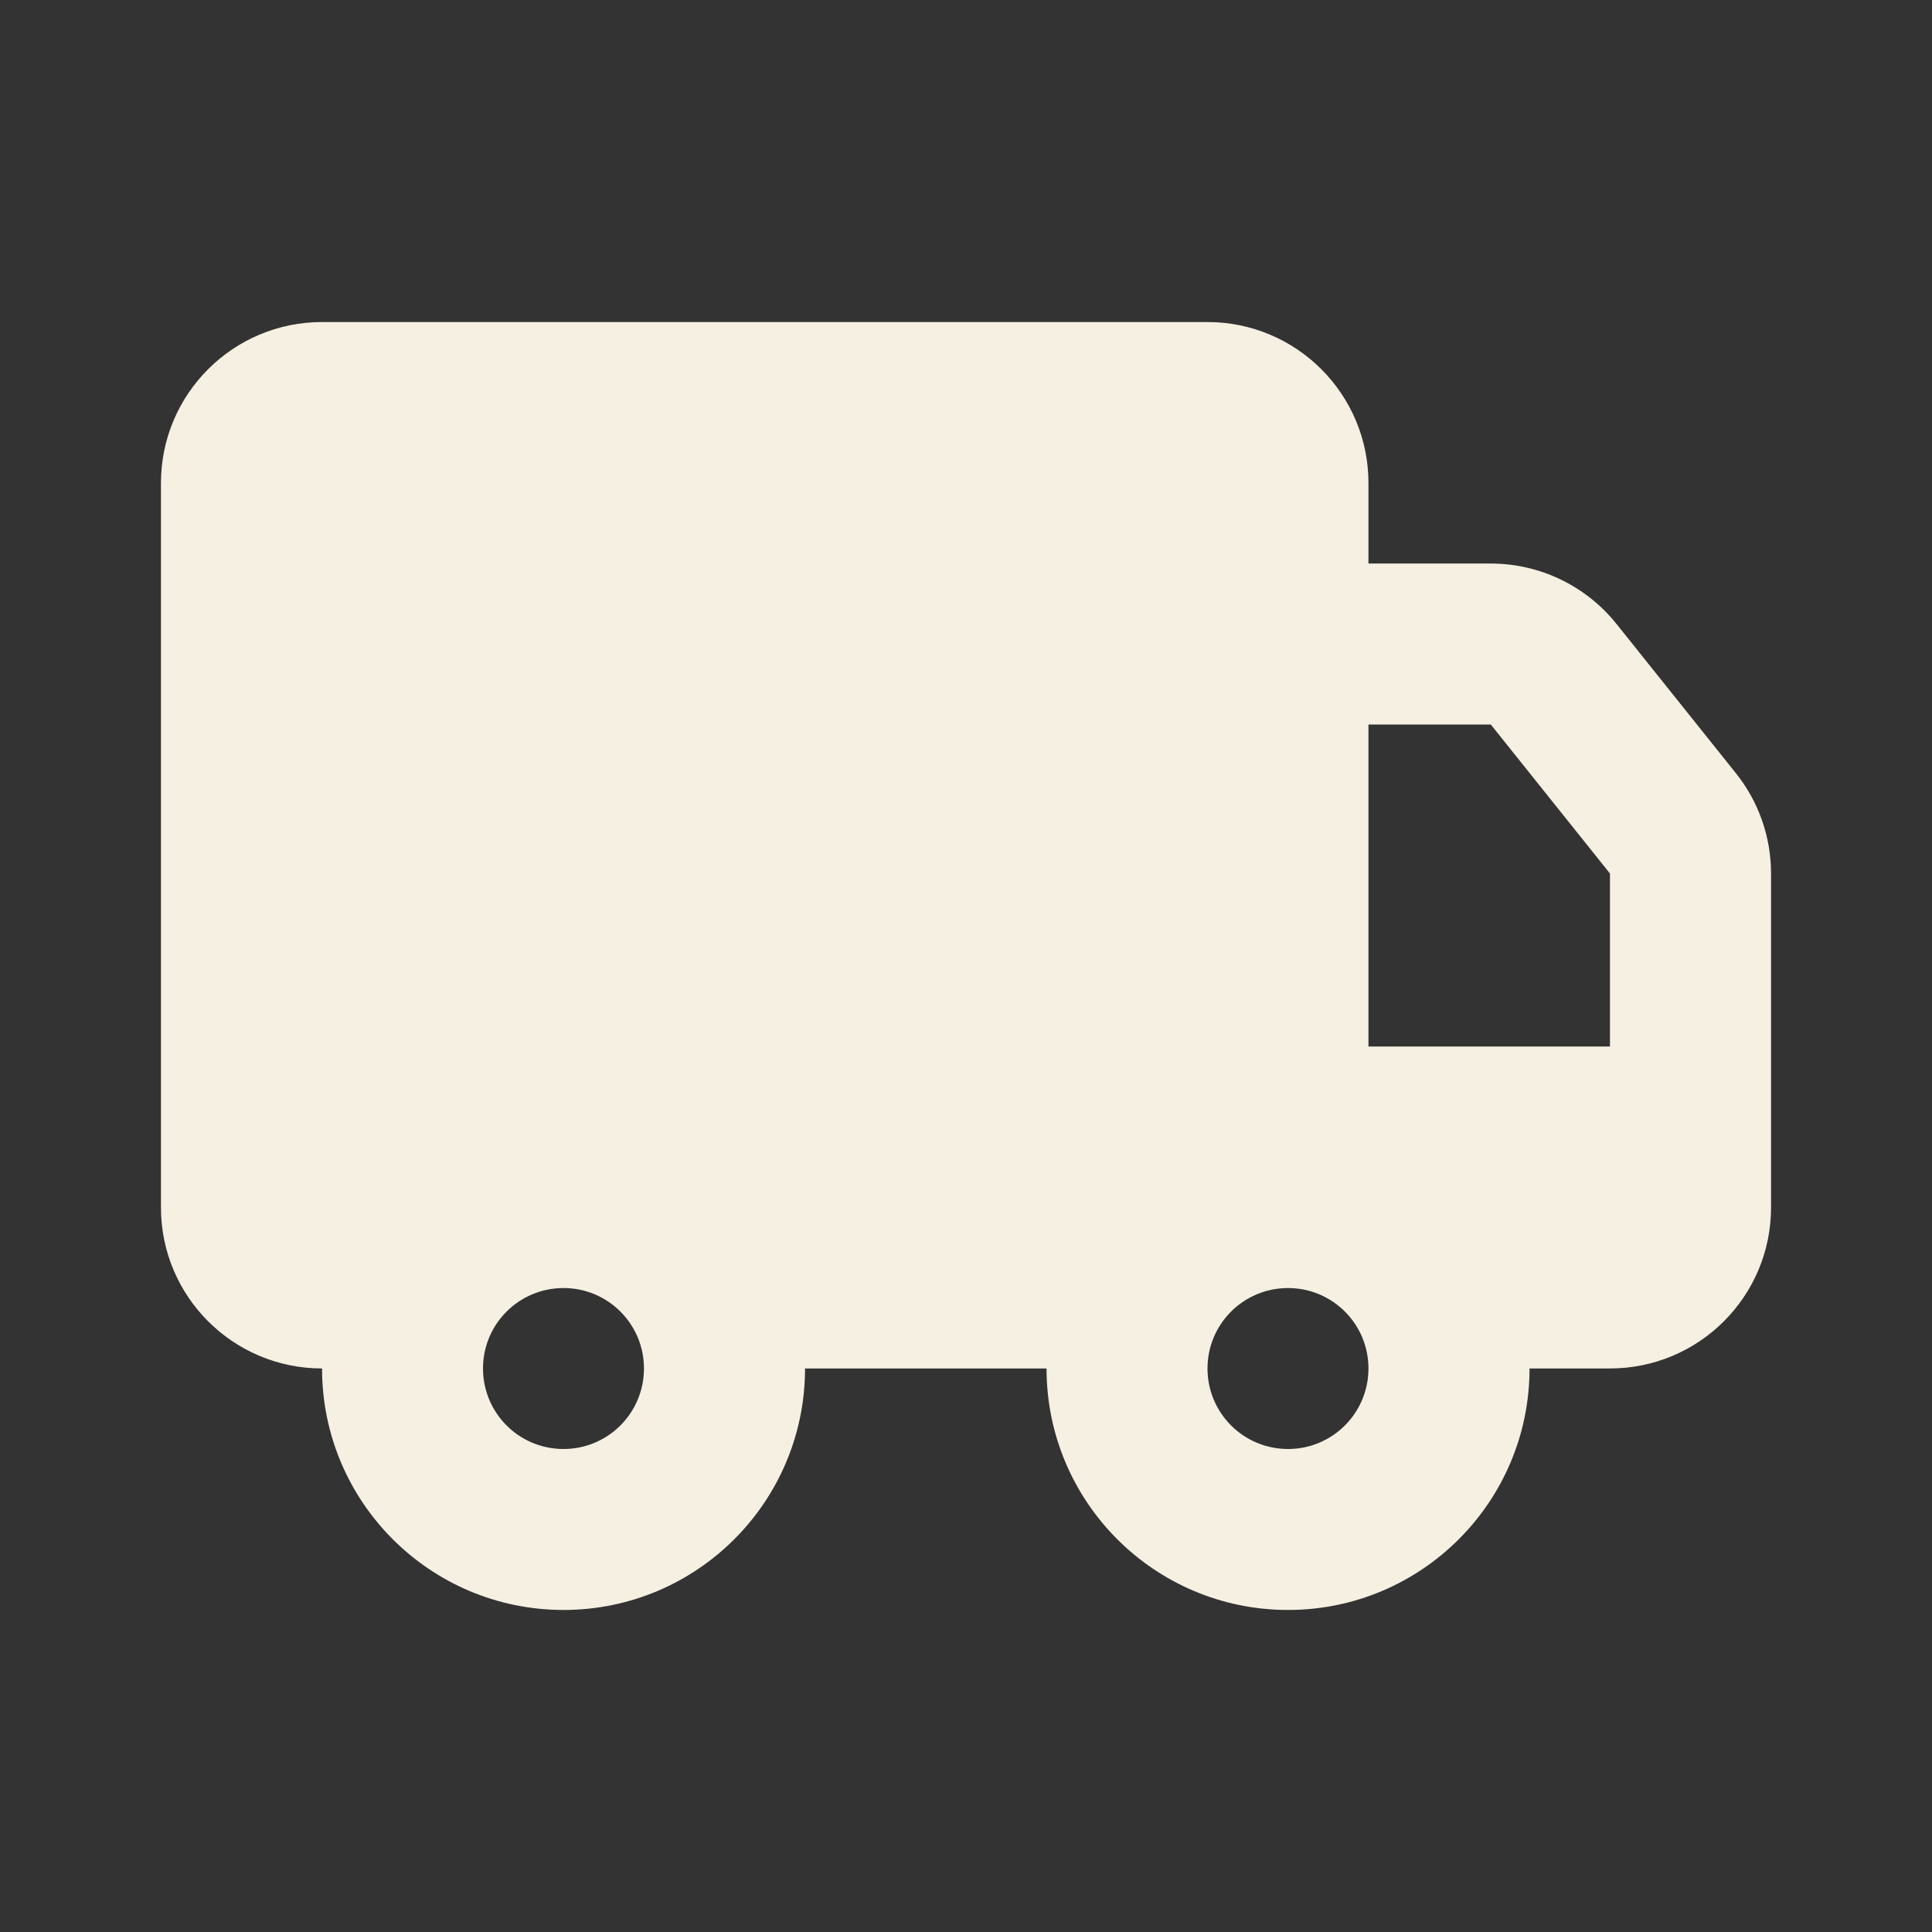 <?xml version="1.0" encoding="UTF-8"?>
<svg width="16px" height="16px" viewBox="0 0 16 16" version="1.1" xmlns="http://www.w3.org/2000/svg" xmlns:xlink="http://www.w3.org/1999/xlink">
    <rect x="0" y="0" width="16" height="16" fill="#333333" stroke="none"/>
    <title>Vrachtauto</title>
    <g id="Homepage" stroke="none" stroke-width="1" fill="none" fill-rule="evenodd">
        <g transform="translate(-989, -7)" id="Group-12">
            <g transform="translate(706, 7)">
                <g id="Vrachtauto" transform="translate(283, 0)">
                    <path d="M16,0 L16,16 L0,16 L0,0 L16,0 Z M8.396,15.505 L8.388,15.506 L8.341,15.53 L8.328,15.532 L8.328,15.532 L8.318,15.53 L8.27,15.506 C8.264,15.504 8.258,15.506 8.255,15.51 L8.252,15.517 L8.241,15.802 L8.244,15.816 L8.251,15.824 L8.32,15.873 L8.33,15.876 L8.33,15.876 L8.338,15.873 L8.407,15.824 L8.416,15.813 L8.416,15.813 L8.418,15.802 L8.406,15.517 C8.405,15.51 8.401,15.506 8.396,15.505 L8.396,15.505 Z M8.572,15.43 L8.563,15.432 L8.44,15.493 L8.433,15.5 L8.433,15.5 L8.431,15.507 L8.443,15.794 L8.447,15.802 L8.447,15.802 L8.452,15.807 L8.586,15.869 C8.594,15.871 8.601,15.869 8.605,15.863 L8.608,15.854 L8.585,15.444 C8.584,15.436 8.578,15.431 8.572,15.43 L8.572,15.43 Z M8.095,15.432 C8.089,15.428 8.081,15.43 8.077,15.435 L8.073,15.444 L8.051,15.854 C8.05,15.862 8.055,15.868 8.062,15.87 L8.072,15.869 L8.206,15.807 L8.212,15.802 L8.212,15.802 L8.215,15.794 L8.227,15.507 L8.225,15.499 L8.225,15.499 L8.219,15.493 L8.095,15.432 Z" id="MingCute"></path>
                    <path d="M10,2.667 C10.736,2.667 11.333,3.264 11.333,4 L11.333,4.667 L12.346,4.667 C12.751,4.667 13.134,4.851 13.387,5.167 L14.374,6.401 C14.564,6.637 14.667,6.931 14.667,7.234 L14.667,10 C14.667,10.736 14.07,11.333 13.333,11.333 L12.667,11.333 C12.667,12.438 11.771,13.333 10.667,13.333 C9.562,13.333 8.667,12.438 8.667,11.333 L6.667,11.333 C6.667,12.438 5.771,13.333 4.667,13.333 C3.562,13.333 2.667,12.438 2.667,11.333 C1.93,11.333 1.333,10.736 1.333,10 L1.333,4 C1.333,3.264 1.93,2.667 2.667,2.667 L10,2.667 Z M4.667,10.667 C4.298,10.667 4,10.965 4,11.333 C4,11.702 4.298,12 4.667,12 C5.035,12 5.333,11.702 5.333,11.333 C5.333,10.965 5.035,10.667 4.667,10.667 Z M10.667,10.667 C10.298,10.667 10,10.965 10,11.333 C10,11.702 10.298,12 10.667,12 C11.035,12 11.333,11.702 11.333,11.333 C11.333,10.965 11.035,10.667 10.667,10.667 Z M12.346,6 L11.333,6 L11.333,8.667 L13.333,8.667 L13.333,7.234 L12.346,6 Z" id="形状" fill="#F5F0E1" fill-rule="nonzero"></path>
                </g>
            </g>
        </g>
    </g>
</svg>